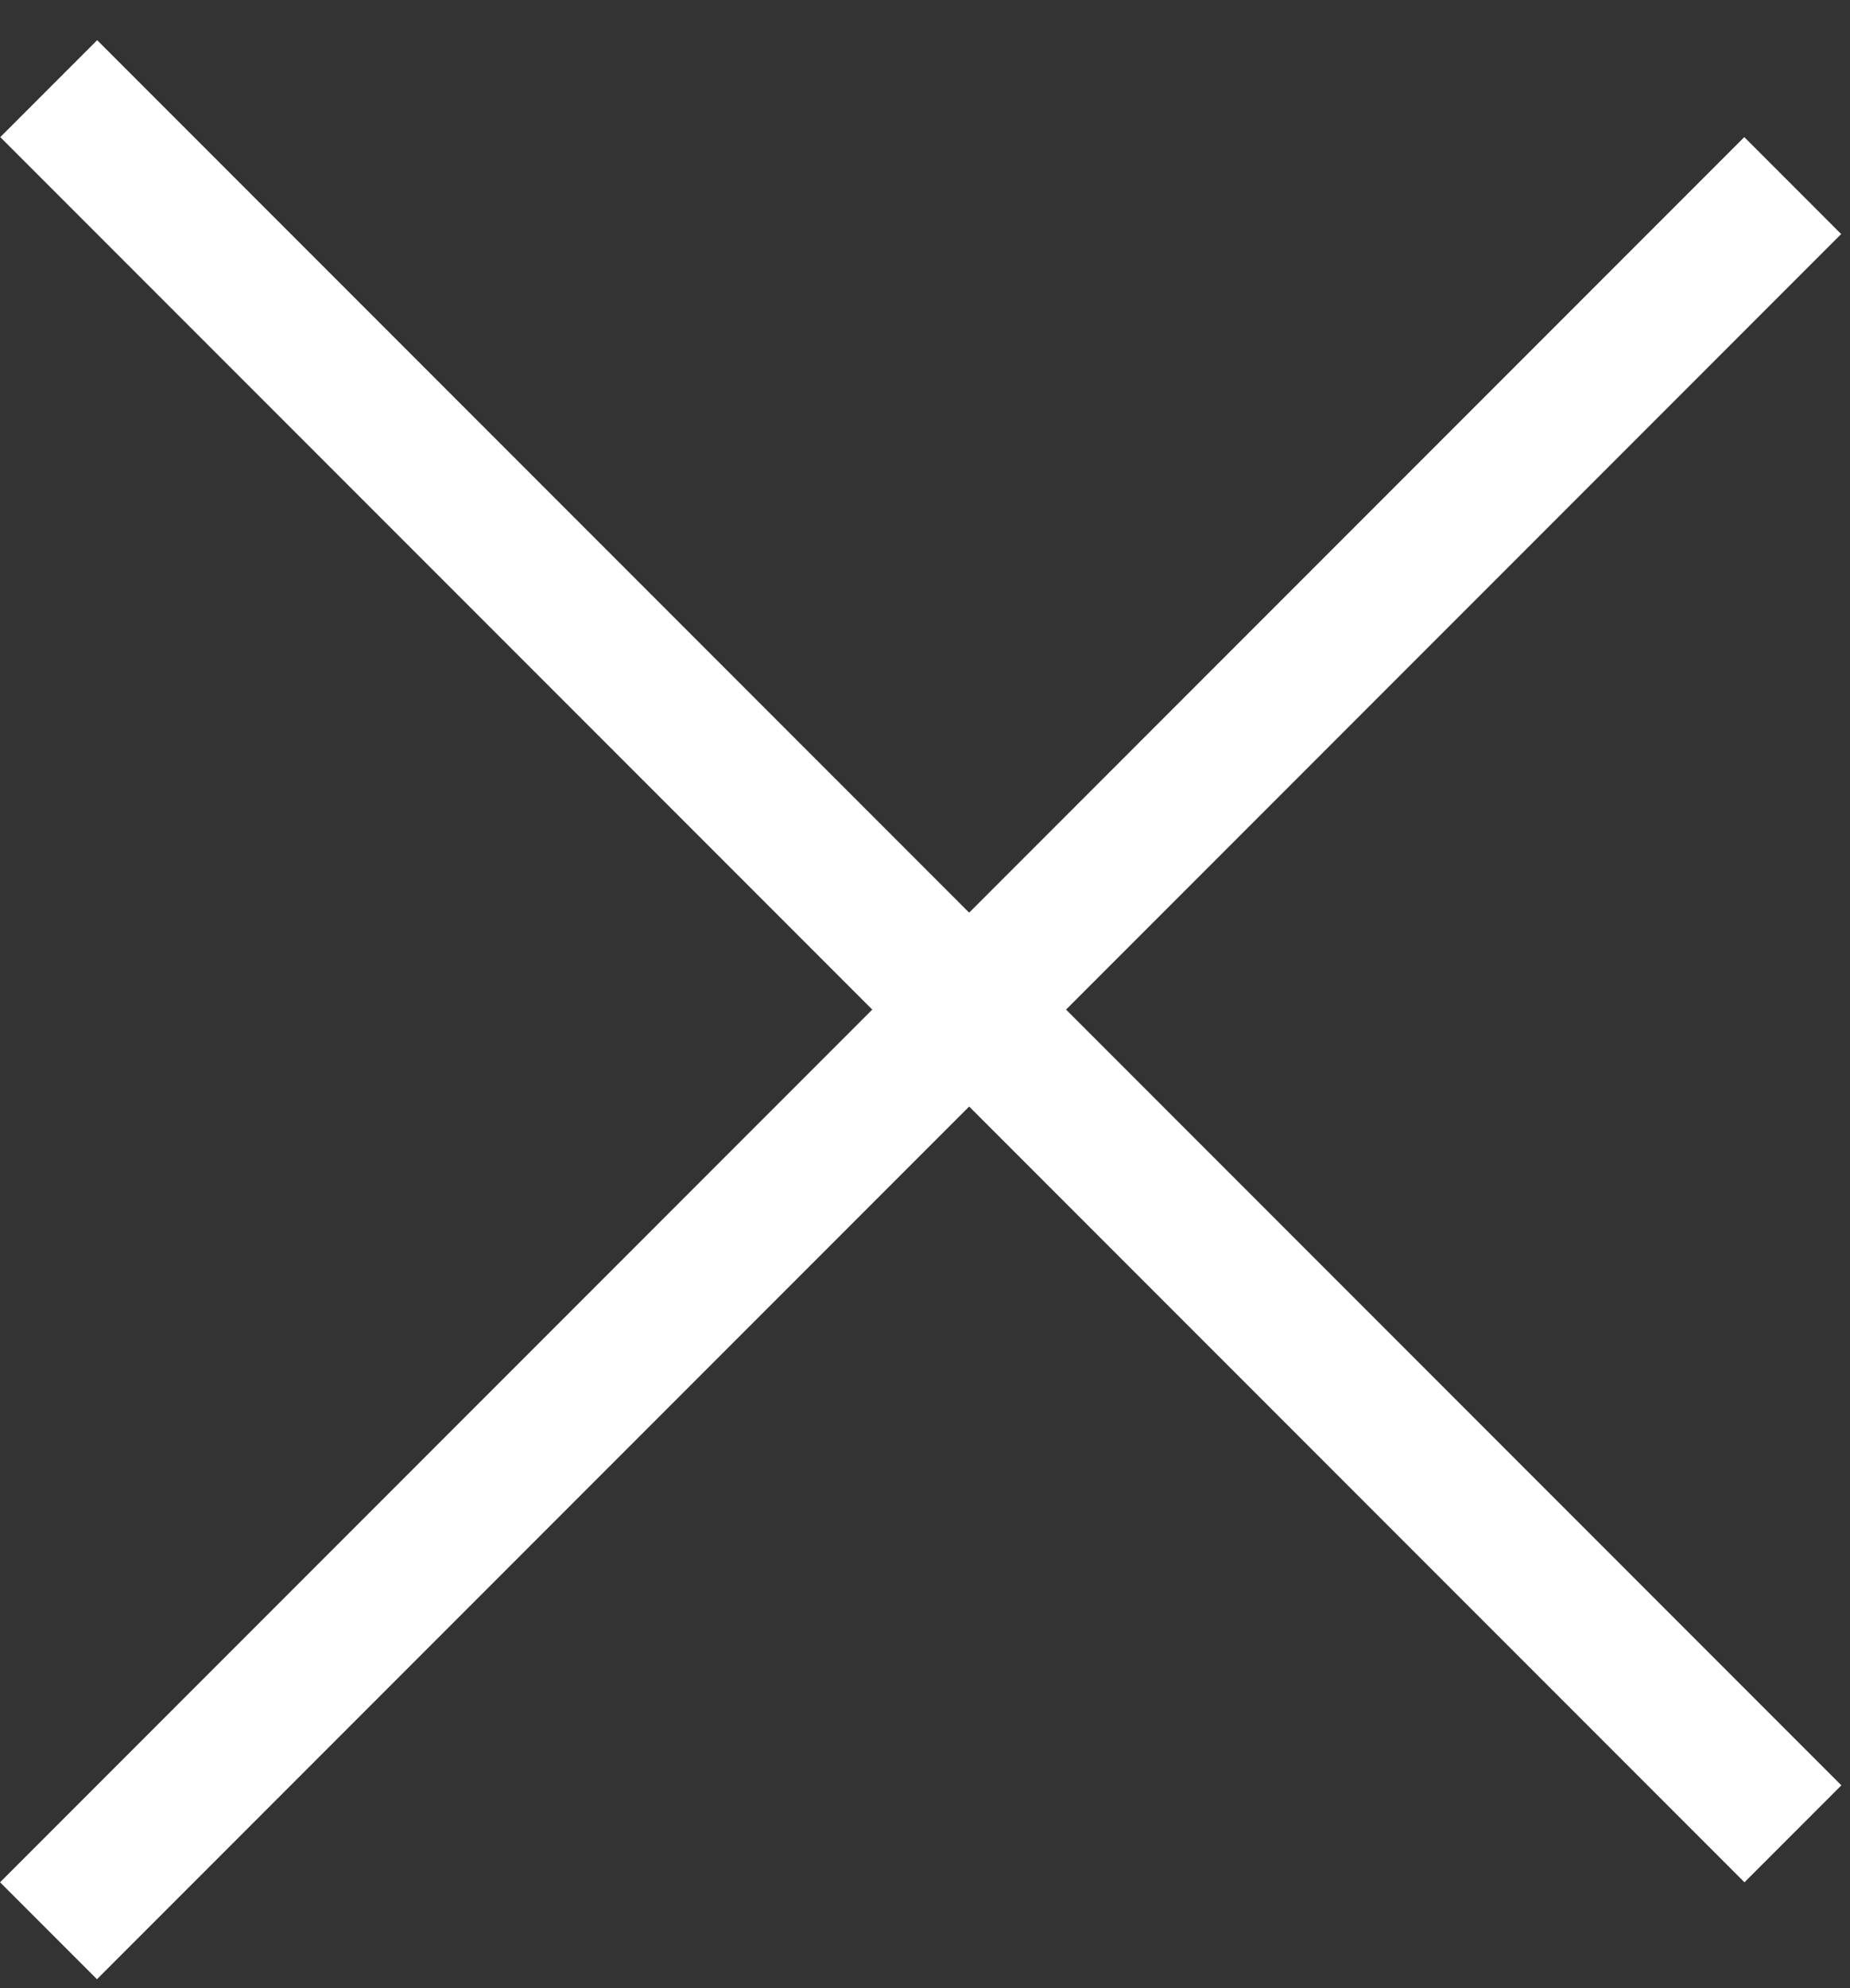 <?xml version="1.0" encoding="UTF-8"?> <svg xmlns="http://www.w3.org/2000/svg" viewBox="0 0 27.00 29.00" data-guides="{&quot;vertical&quot;:[],&quot;horizontal&quot;:[]}"><rect x="0" y="0" width="27.00" height="29.00" fill="#333333" stroke="none"/><line stroke-width="2" stroke="#ffffff" x1="0.711" y1="1.293" x2="26.167" y2="26.749" id="tSvg1260d158816" title="Line 1" fill="none" fill-opacity="1" stroke-opacity="1"></line><line stroke-width="2" stroke="#ffffff" x1="26.164" y1="2.707" x2="0.708" y2="28.163" id="tSvgbd694418f6" title="Line 2" fill="none" fill-opacity="1" stroke-opacity="1"></line><defs></defs></svg> 